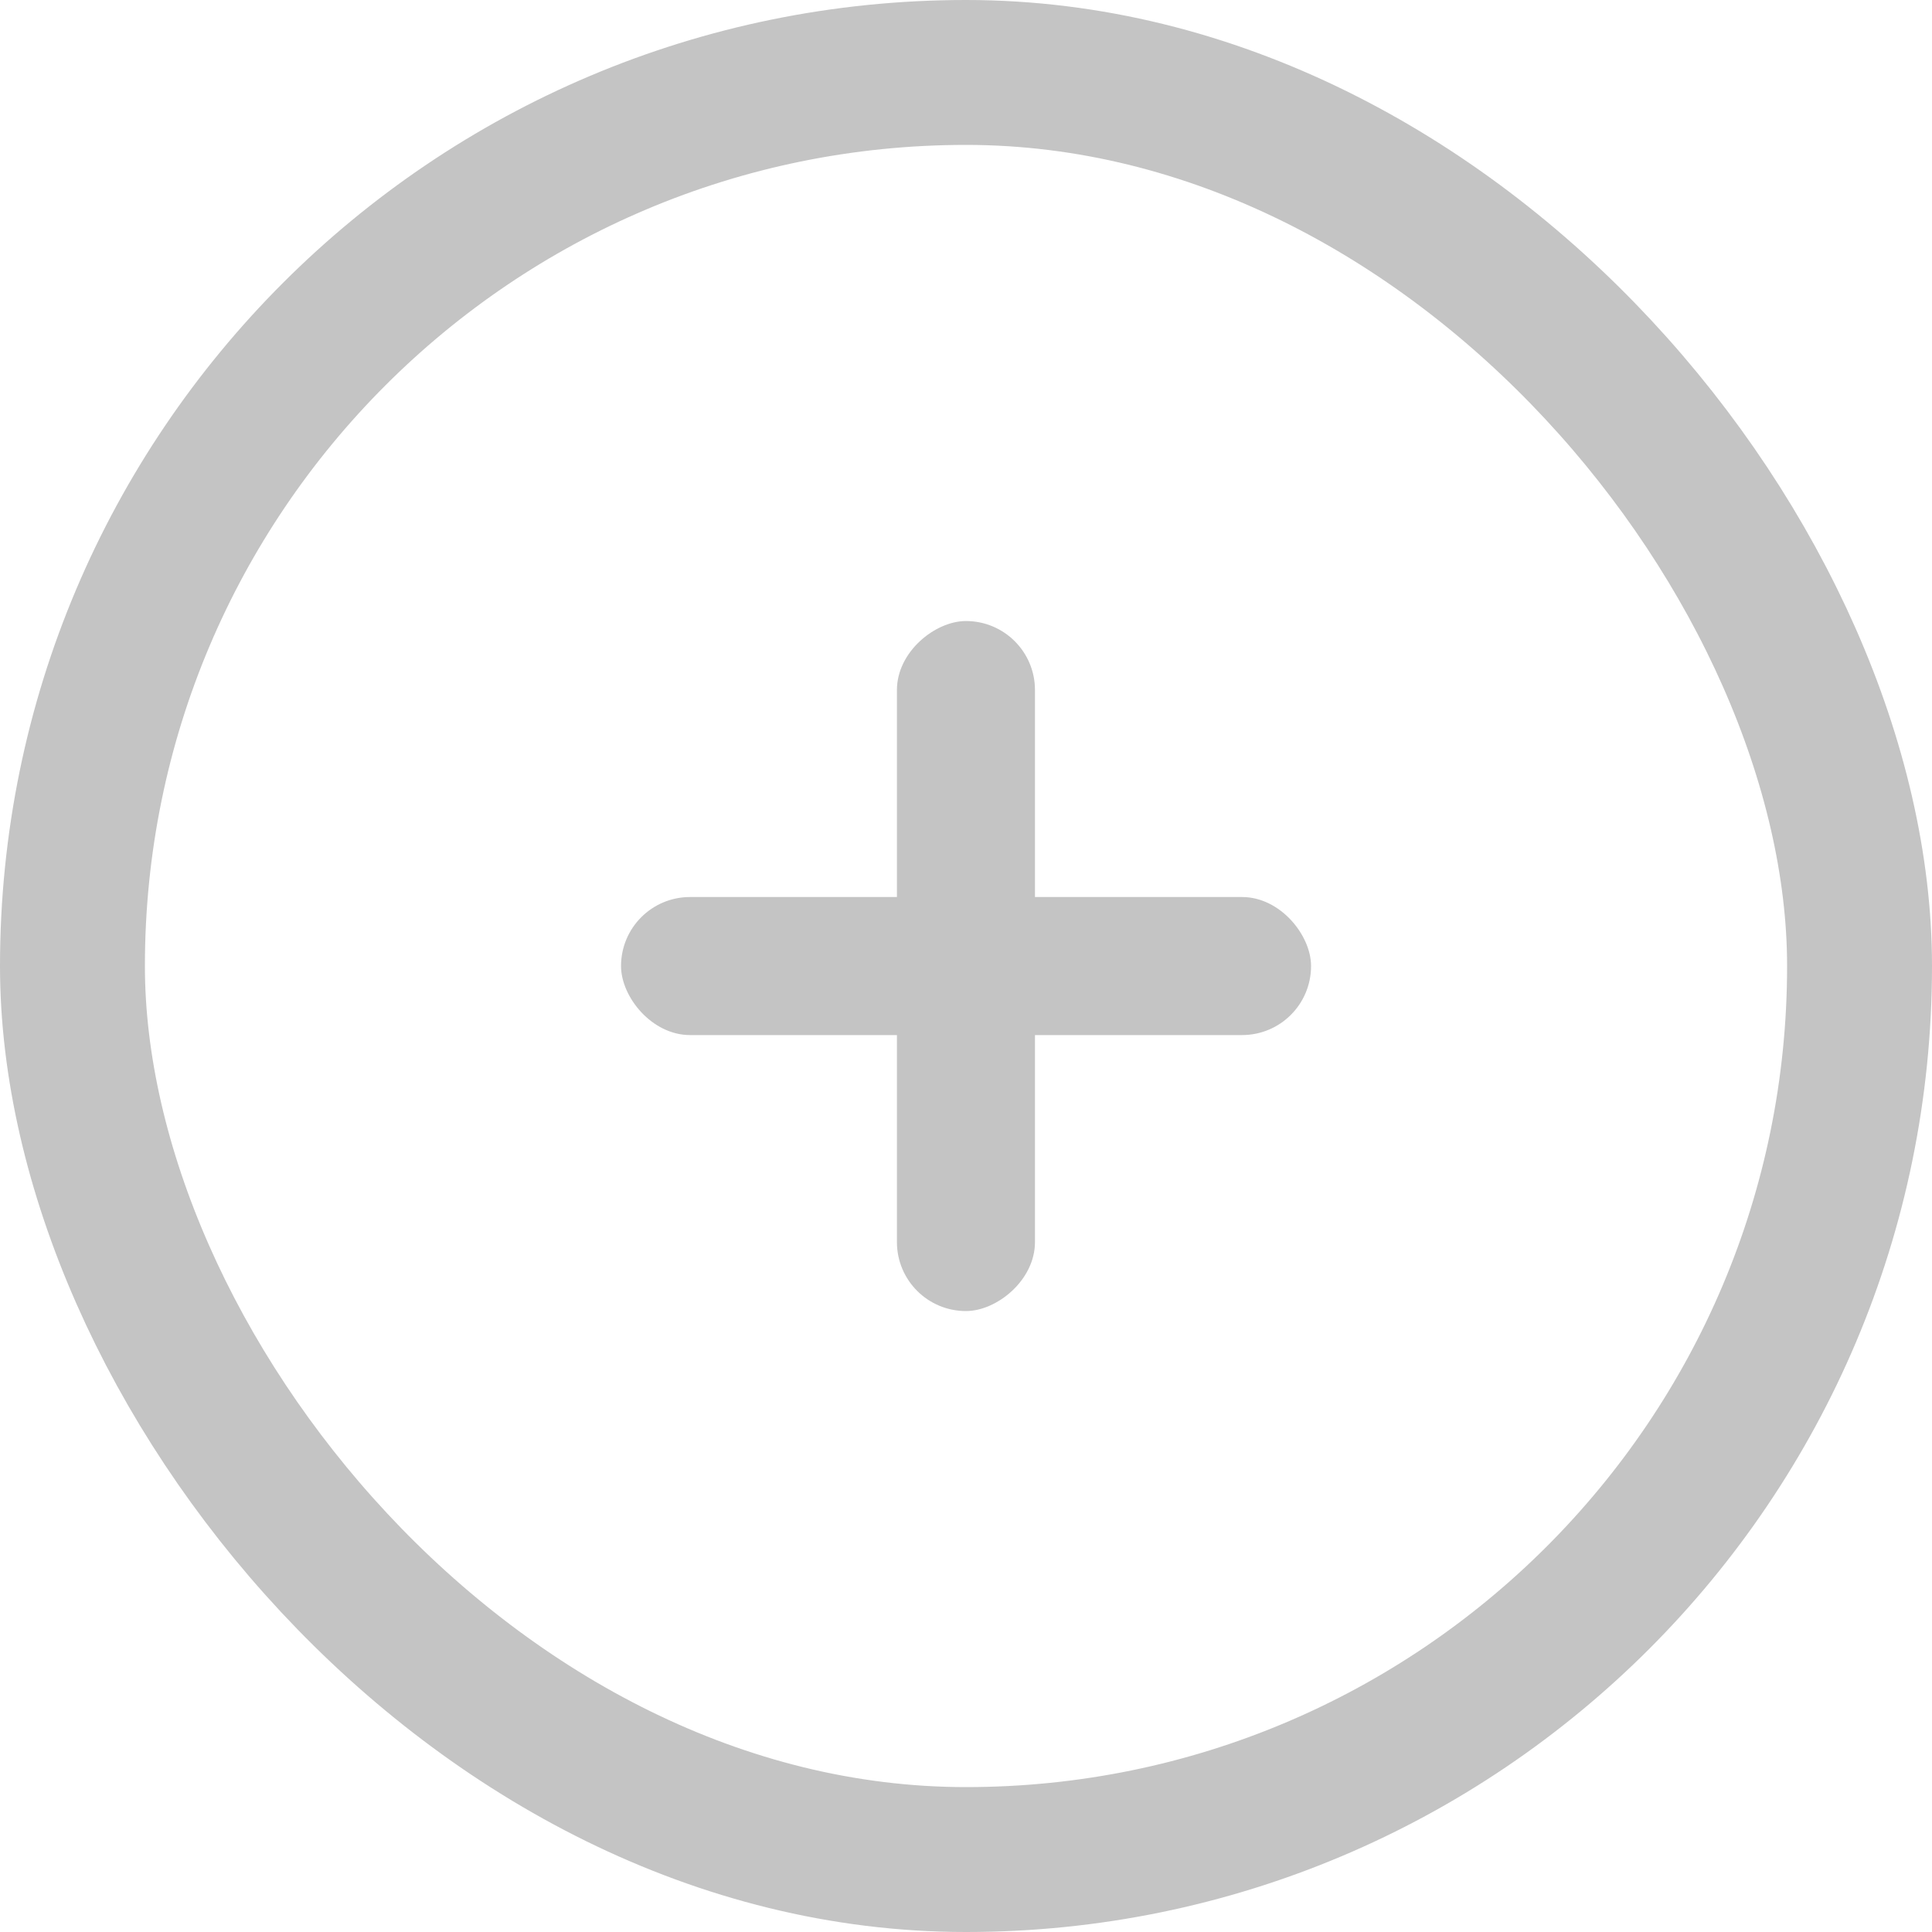 <svg width="20" height="20" viewBox="0 0 20 20" fill="none" xmlns="http://www.w3.org/2000/svg"><rect x="0.75" y="0.75" width="18.5" height="18.5" rx="9.25" stroke="#C4C4C4" stroke-width="1.5"/><rect x="6.429" y="9.286" width="7.143" height="1.429" rx="0.714" fill="#C4C4C4"/><rect x="10.714" y="6.429" width="7.143" height="1.429" rx="0.714" transform="rotate(90 10.714 6.429)" fill="#C4C4C4"/></svg>